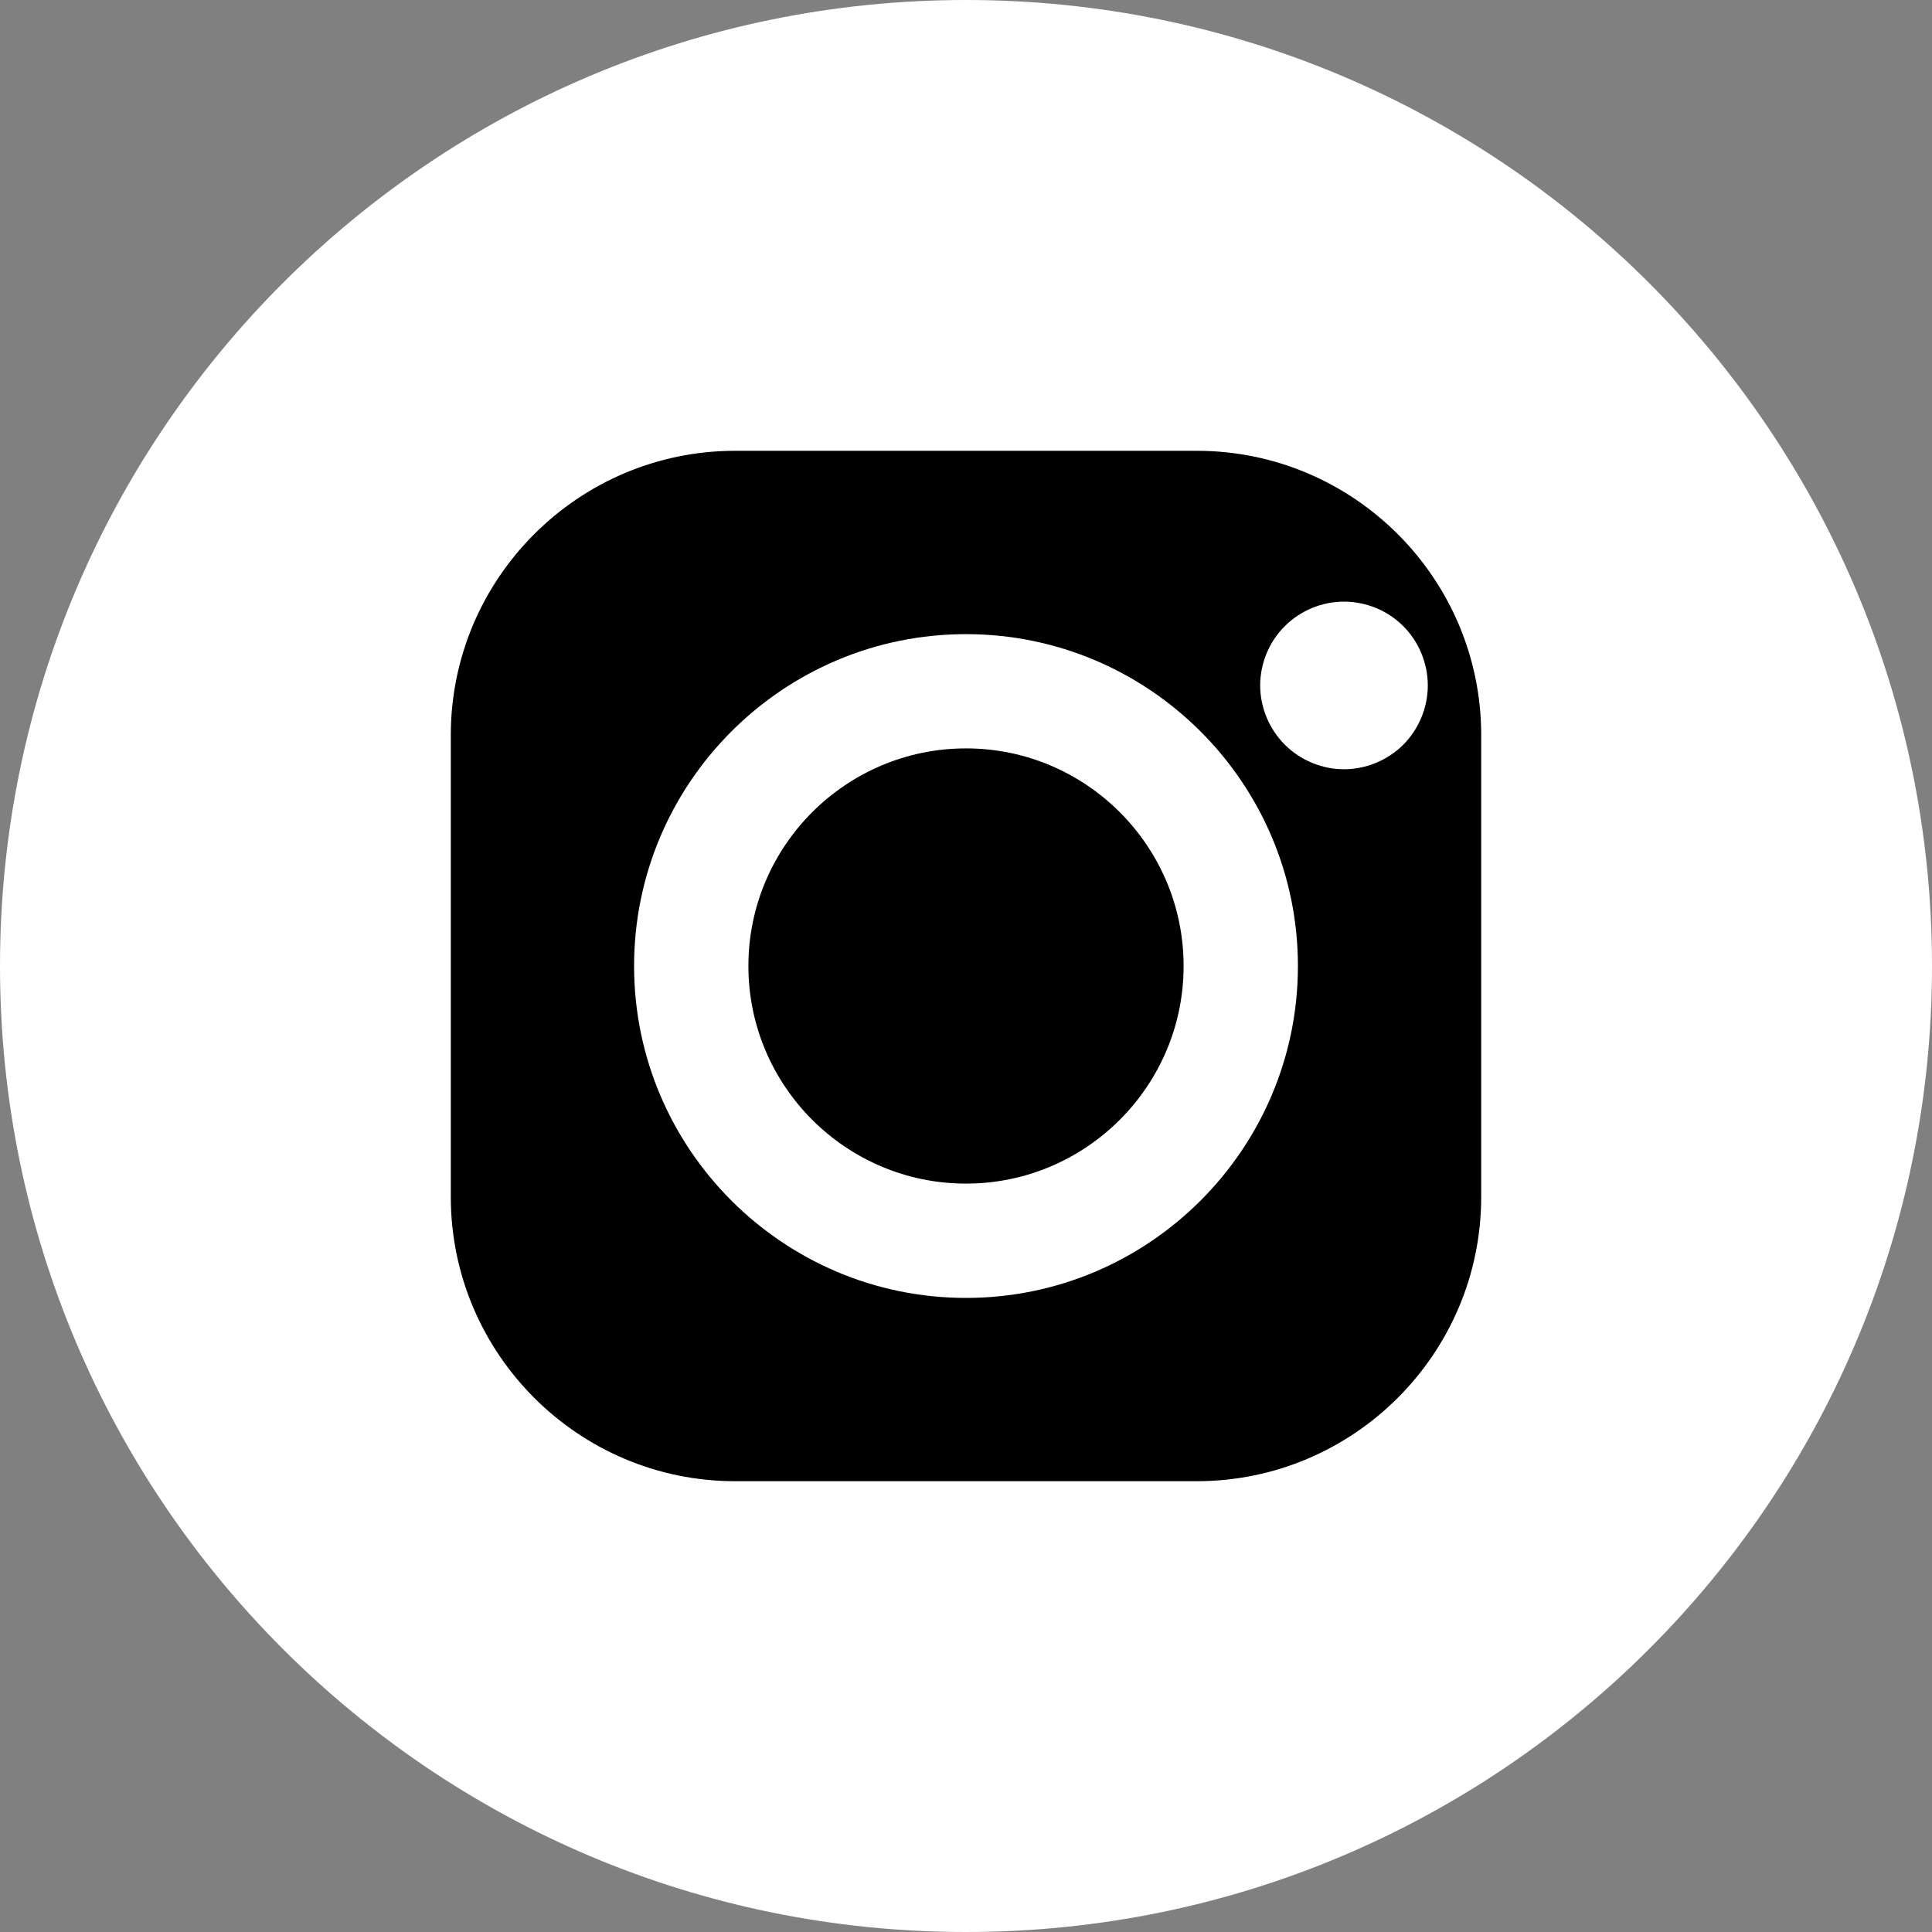 <?xml version="1.0" standalone="no"?>
<!-- Generator: Adobe Fireworks 10, Export SVG Extension by Aaron Beall (http://fireworks.abeall.com) . Version: 0.6.1  -->
<!DOCTYPE svg PUBLIC "-//W3C//DTD SVG 1.1//EN" "http://www.w3.org/Graphics/SVG/1.1/DTD/svg11.dtd">
<svg id="Untitled-%u30DA%u30FC%u30B8%201" viewBox="0 0 30 30" style="background-color:#ffffff00" version="1.1"
	xmlns="http://www.w3.org/2000/svg" xmlns:xlink="http://www.w3.org/1999/xlink" xml:space="preserve"
	x="0px" y="0px" width="30px" height="30px"
>
	<rect x="0" y="0" width="30" height="30" fill="#808080" stroke="none"/>
	<g id="%u30EC%u30A4%u30E4%u30FC%201">
		<path id="%u6955%u5186%u5F62" d="M 0 15 C 0 6.716 6.716 0 15 0 C 23.284 0 30 6.716 30 15 C 30 23.284 23.284 30 15 30 C 6.716 30 0 23.284 0 15 Z" fill="#ffffff"/>
		<path d="M 18.584 7 L 11.415 7 C 8.981 7 7 8.981 7 11.415 L 7 18.585 C 7 21.019 8.981 23 11.415 23 L 18.584 23 C 21.019 23 23 21.019 23 18.585 L 23 11.415 C 23 8.981 21.019 7 18.584 7 L 18.584 7 ZM 21.58 18.585 C 21.58 20.237 21.58 18.585 21.58 18.585 ZM 21.58 18.585 L 21.58 18.585 Z" fill="#000000"/>
		<path d="M 15 9.847 C 12.158 9.847 9.846 12.159 9.846 15 C 9.846 17.842 12.158 20.154 15 20.154 C 17.841 20.154 20.154 17.842 20.154 15 C 20.154 12.159 17.841 9.847 15 9.847 L 15 9.847 ZM 15 18.379 C 13.137 18.379 11.621 16.863 11.621 15 C 11.621 13.137 13.137 11.621 15 11.621 C 16.863 11.621 18.379 13.137 18.379 15 C 18.379 16.863 16.863 18.379 15 18.379 L 15 18.379 ZM 15 18.379 L 15 18.379 Z" fill="#ffffff"/>
		<path d="M 20.87 9.342 C 20.528 9.342 20.192 9.48 19.951 9.723 C 19.707 9.964 19.568 10.3 19.568 10.644 C 19.568 10.986 19.708 11.321 19.951 11.564 C 20.192 11.805 20.528 11.945 20.87 11.945 C 21.213 11.945 21.547 11.805 21.79 11.564 C 22.032 11.321 22.171 10.985 22.171 10.644 C 22.171 10.3 22.032 9.964 21.79 9.723 C 21.548 9.48 21.213 9.342 20.87 9.342 L 20.87 9.342 ZM 20.87 9.342 L 20.87 9.342 Z" fill="#ffffff"/>
	</g>
</svg>